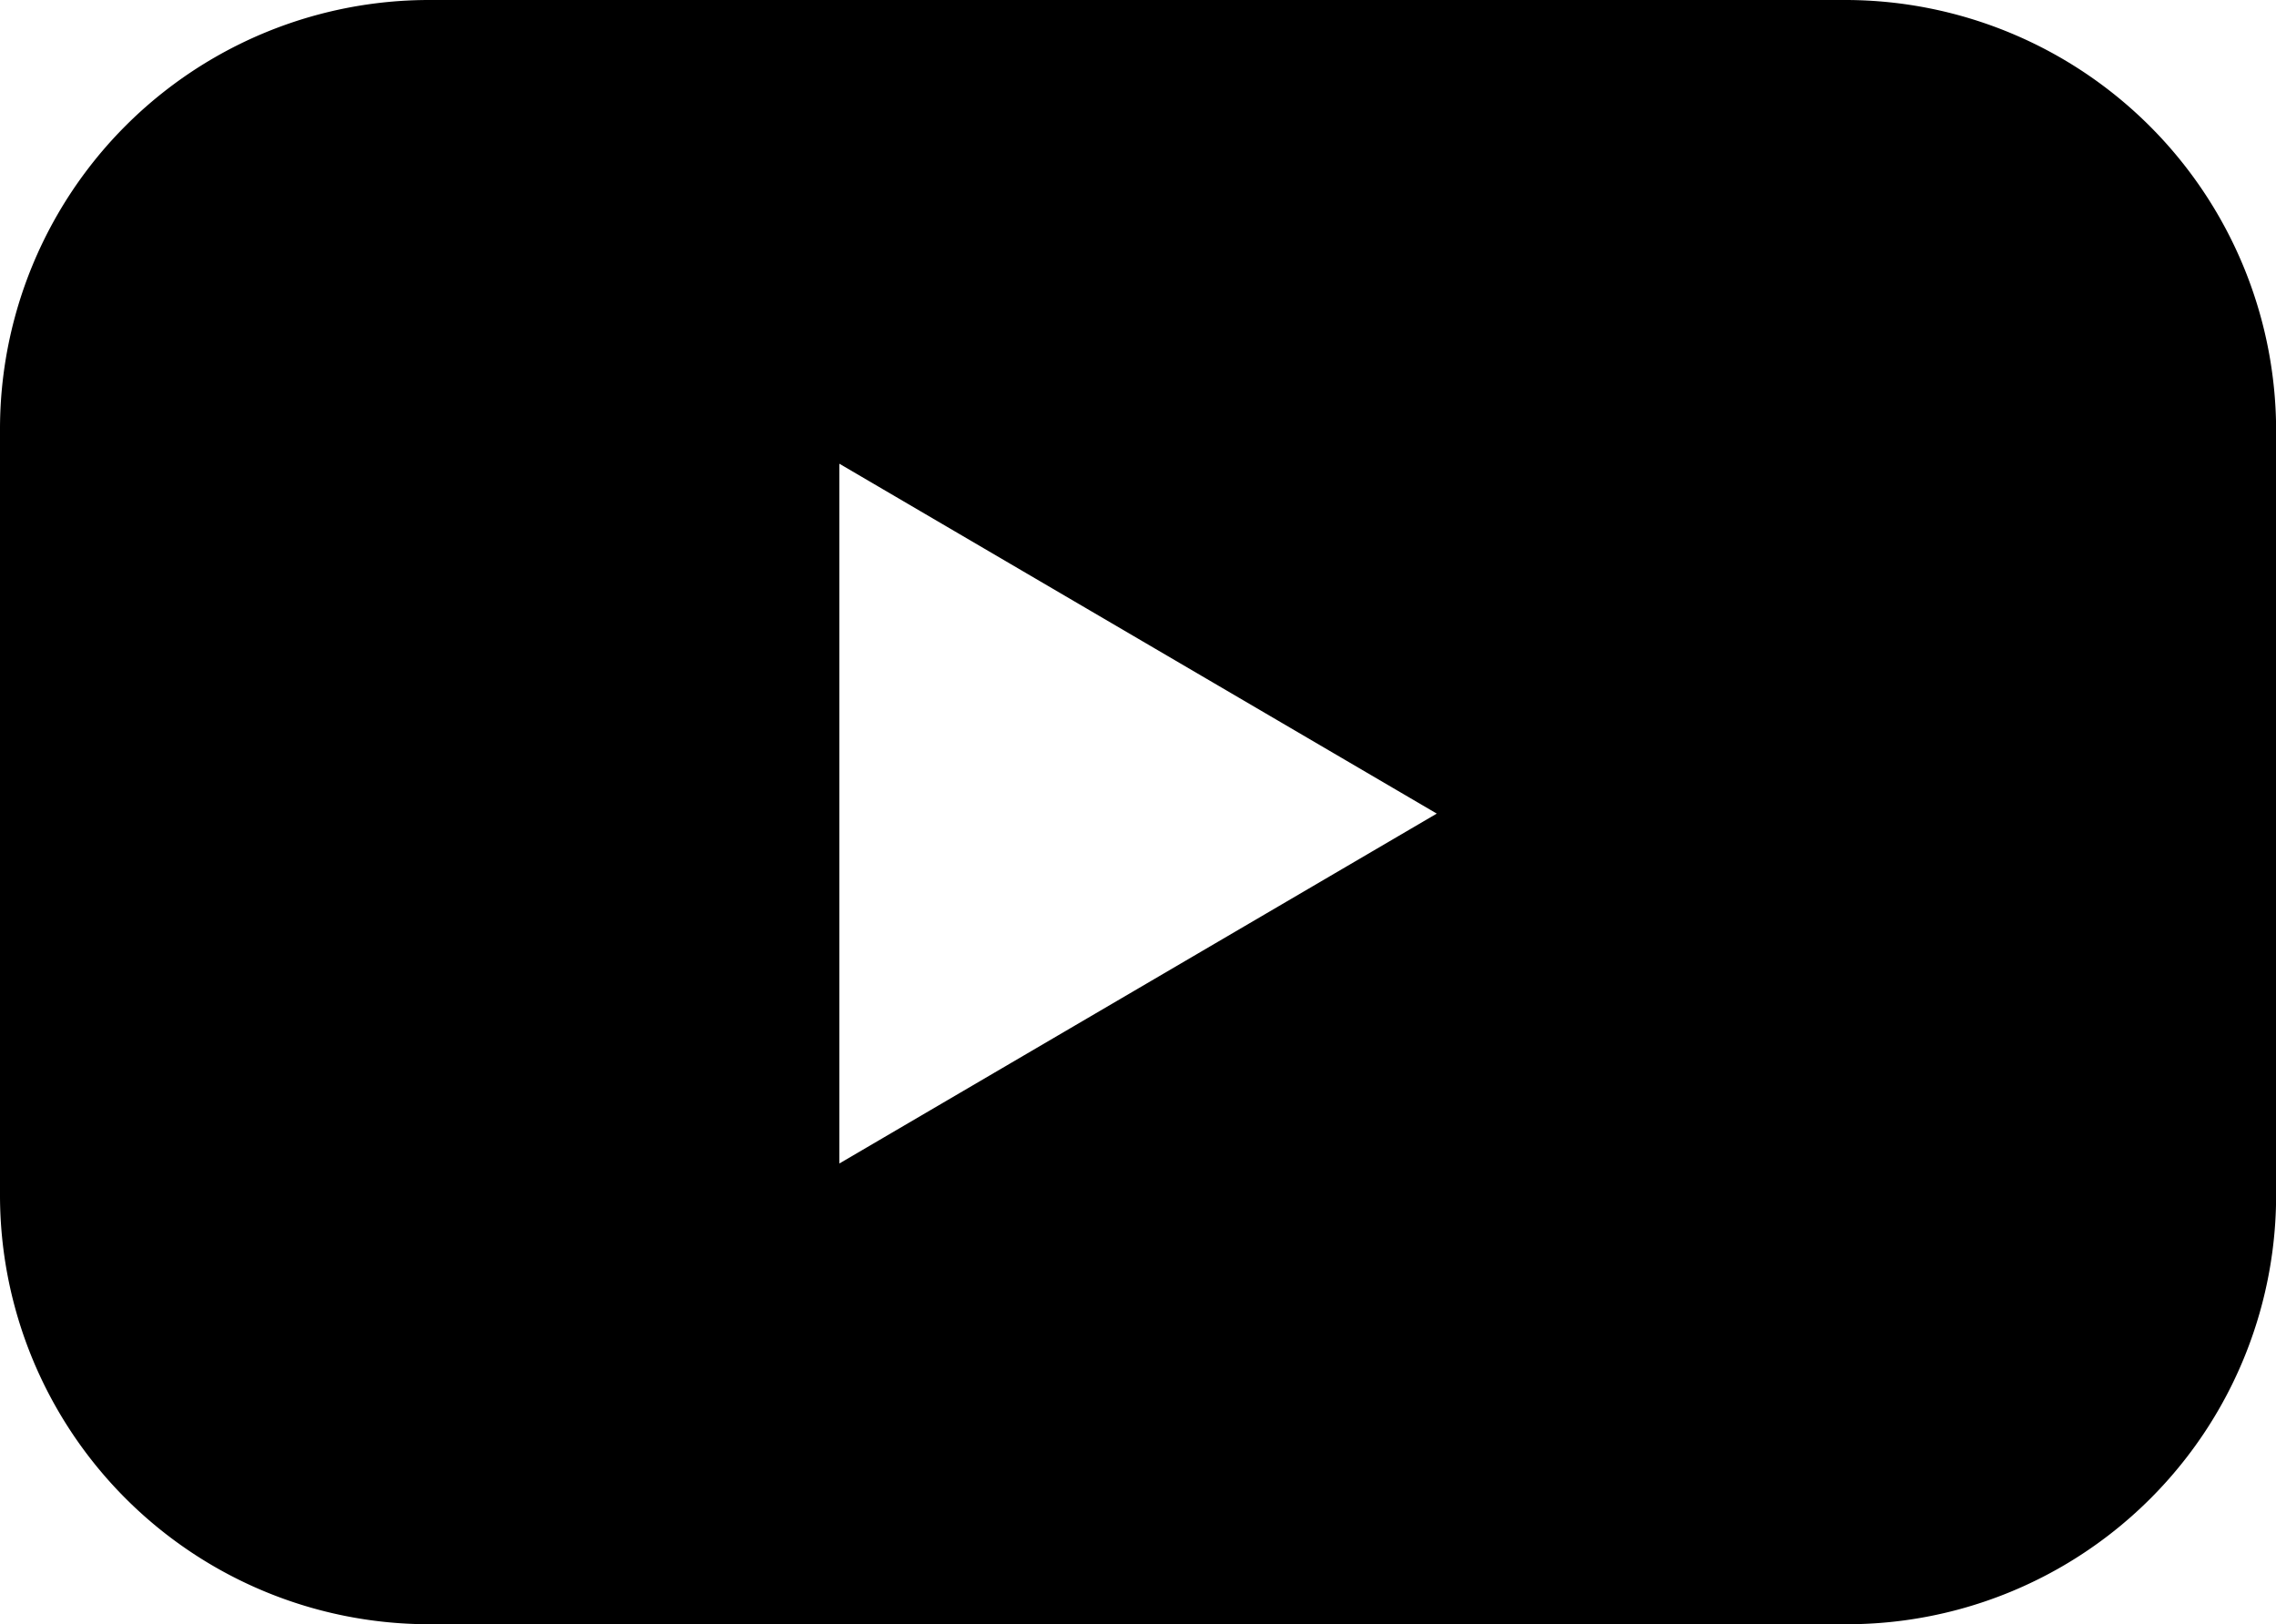<svg id="Youtube" xmlns="http://www.w3.org/2000/svg" width="18.355" height="13.101" viewBox="0 0 18.355 13.101">
  <path id="Icon_23_" d="M24.891,21.4H13.465A3.461,3.461,0,0,0,10,24.865v6.172A3.461,3.461,0,0,0,13.465,34.5H24.891a3.461,3.461,0,0,0,3.465-3.465V24.865A3.476,3.476,0,0,0,24.891,21.4Zm-8.122,9.384V25.14l4.818,2.822Z" transform="translate(-10 -21.4)"/>
</svg>
